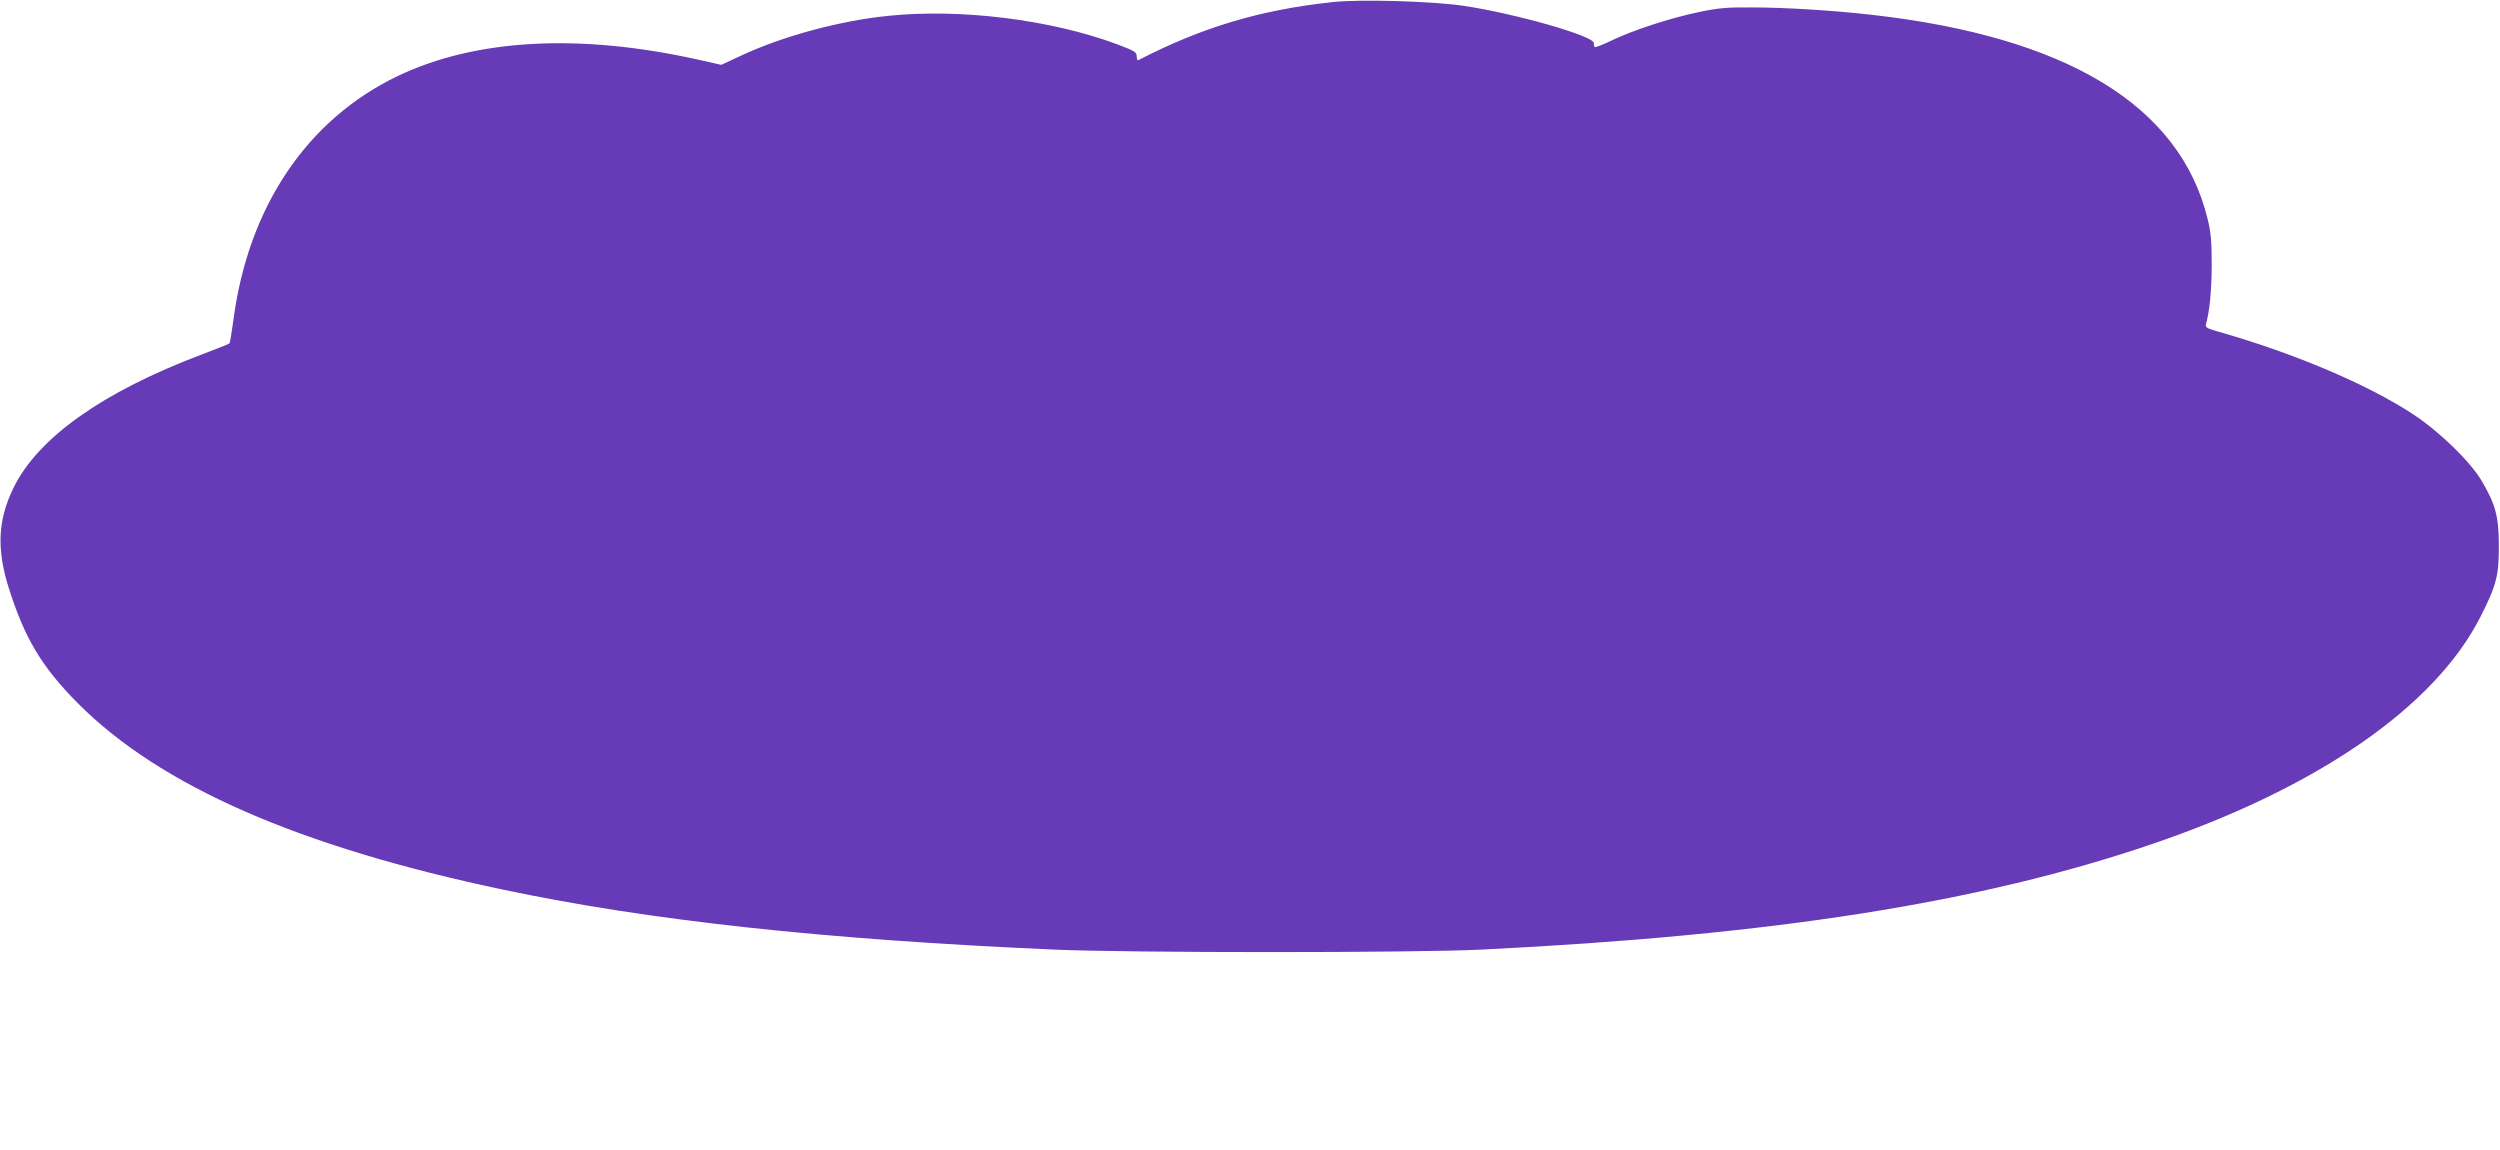 <?xml version="1.0" standalone="no"?>
<!DOCTYPE svg PUBLIC "-//W3C//DTD SVG 20010904//EN"
 "http://www.w3.org/TR/2001/REC-SVG-20010904/DTD/svg10.dtd">
<svg version="1.0" xmlns="http://www.w3.org/2000/svg"
 width="1280pt" height="589pt" viewBox="0 0 1280 589"
 preserveAspectRatio="xMidYMid meet">
<g transform="translate(0,589) scale(0.1,-0.1)"
fill="#673ab7" stroke="none">
<path d="M6820 5879 c-369 -40 -664 -128 -992 -297 -5 -2 -8 7 -8 20 0 21 -12
28 -102 62 -340 126 -801 183 -1169 145 -249 -25 -541 -104 -755 -204 l-101
-47 -116 26 c-607 136 -1140 108 -1540 -83 -464 -222 -766 -669 -842 -1250 -9
-63 -17 -117 -20 -119 -2 -3 -66 -28 -142 -57 -506 -191 -837 -425 -963 -681
-81 -165 -88 -313 -26 -512 82 -260 170 -407 355 -593 421 -423 1131 -734
2177 -954 748 -158 1639 -255 2824 -307 386 -17 1840 -17 2185 0 1498 74 2554
240 3438 542 844 288 1442 701 1676 1160 82 161 96 214 95 365 0 149 -16 210
-86 330 -58 100 -215 253 -353 344 -234 154 -617 316 -1008 426 -45 13 -57 20
-53 33 19 66 29 169 30 302 0 126 -4 171 -22 243 -143 578 -721 928 -1717
1041 -193 22 -440 38 -615 38 -131 1 -174 -3 -277 -25 -147 -31 -333 -92 -443
-145 -44 -21 -83 -36 -85 -33 -3 2 -5 12 -5 21 0 36 -399 150 -665 190 -160
24 -533 35 -675 19z"/>
</g>
</svg>
